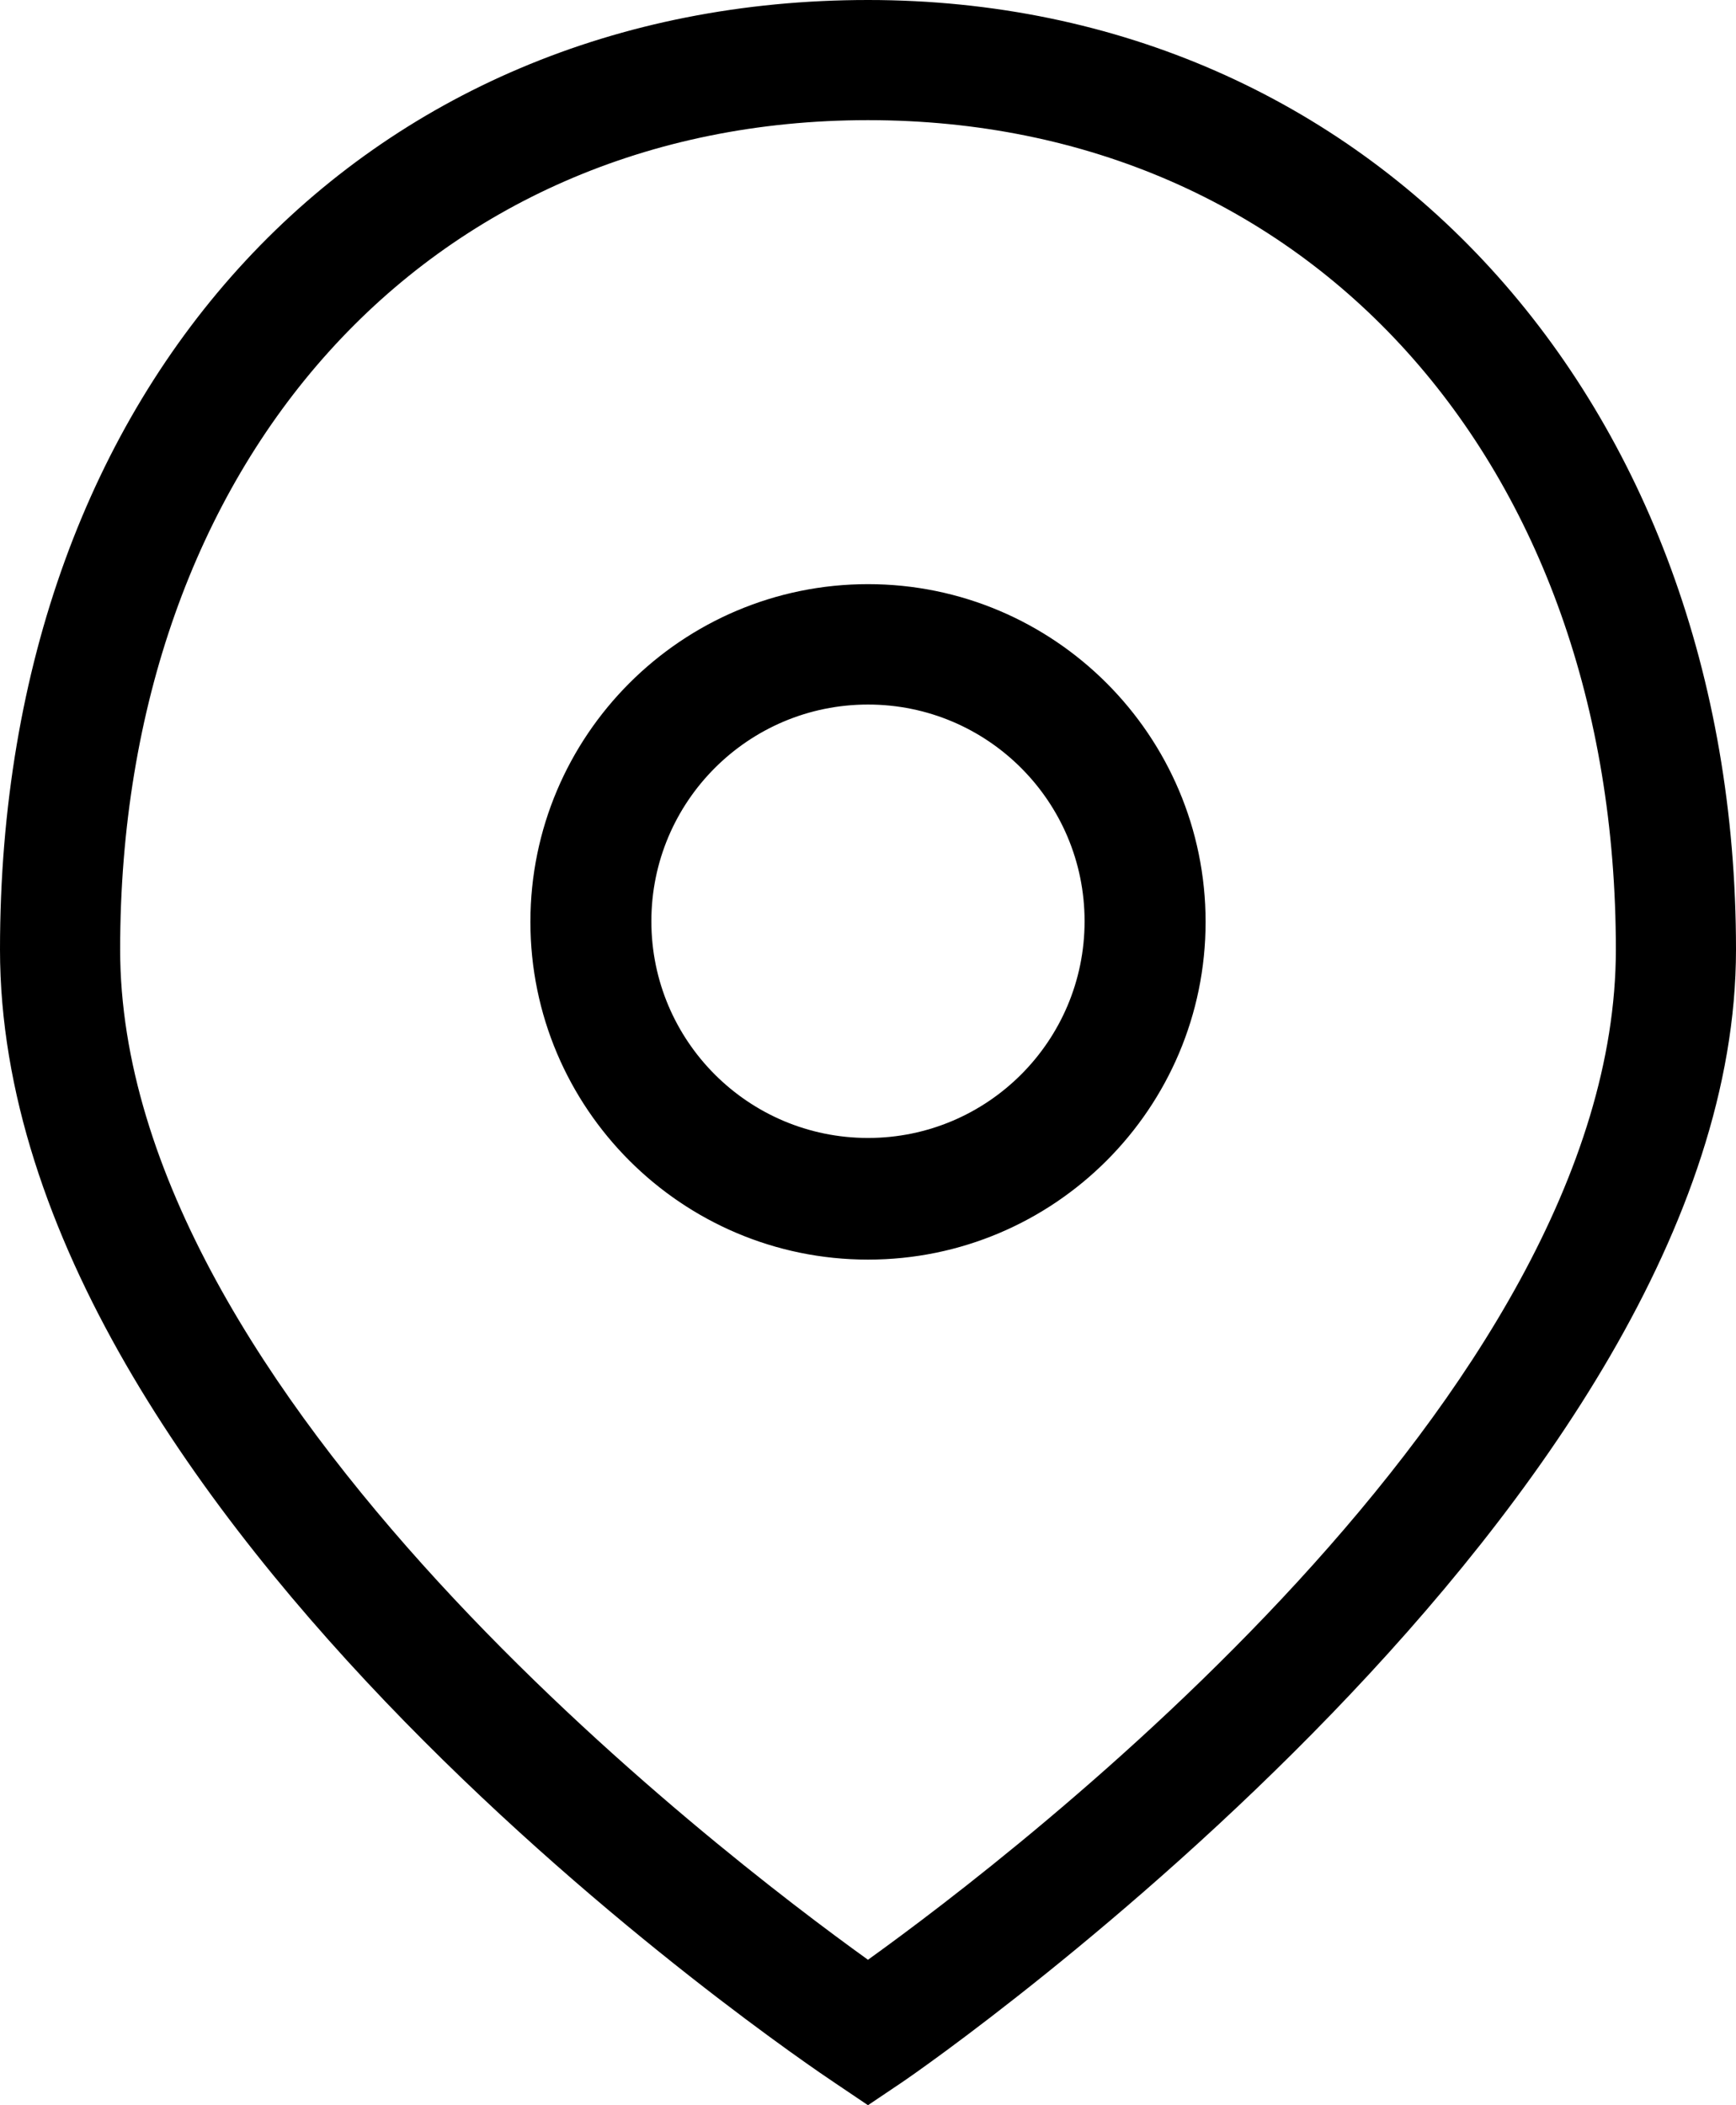 <?xml version="1.0" encoding="UTF-8"?>
<svg id="Ebene_2" xmlns="http://www.w3.org/2000/svg" viewBox="0 0 360.65 437.15">
  <g id="Ebene_2-2" data-name="Ebene_2">
    <path d="M180.33,121.3c-38.69,0-70.14,31.44-70.14,70.13s31.45,70.13,70.14,70.13,70.13-31.44,70.13-70.13-31.45-70.13-70.13-70.13ZM180.33,236.3c-24.86,0-45.01-20.14-45.01-45s20.15-45,45.01-45,44.99,20.15,44.99,45-20.14,45-44.99,45ZM180.32,0C75.87,0,0,78.74,0,197.17s166.35,230.62,173.46,235.36l6.86,4.62,6.87-4.62c7.11-4.74,173.46-121.05,173.46-235.36S284.78,0,180.32,0ZM180.32,406.95c-30.94-22.22-155.36-117.18-155.36-209.78,0-101.46,63.89-172.22,155.36-172.22s155.37,70.89,155.37,172.22c0,92.47-124.42,187.56-155.37,209.78Z"/>
  </g>
</svg>